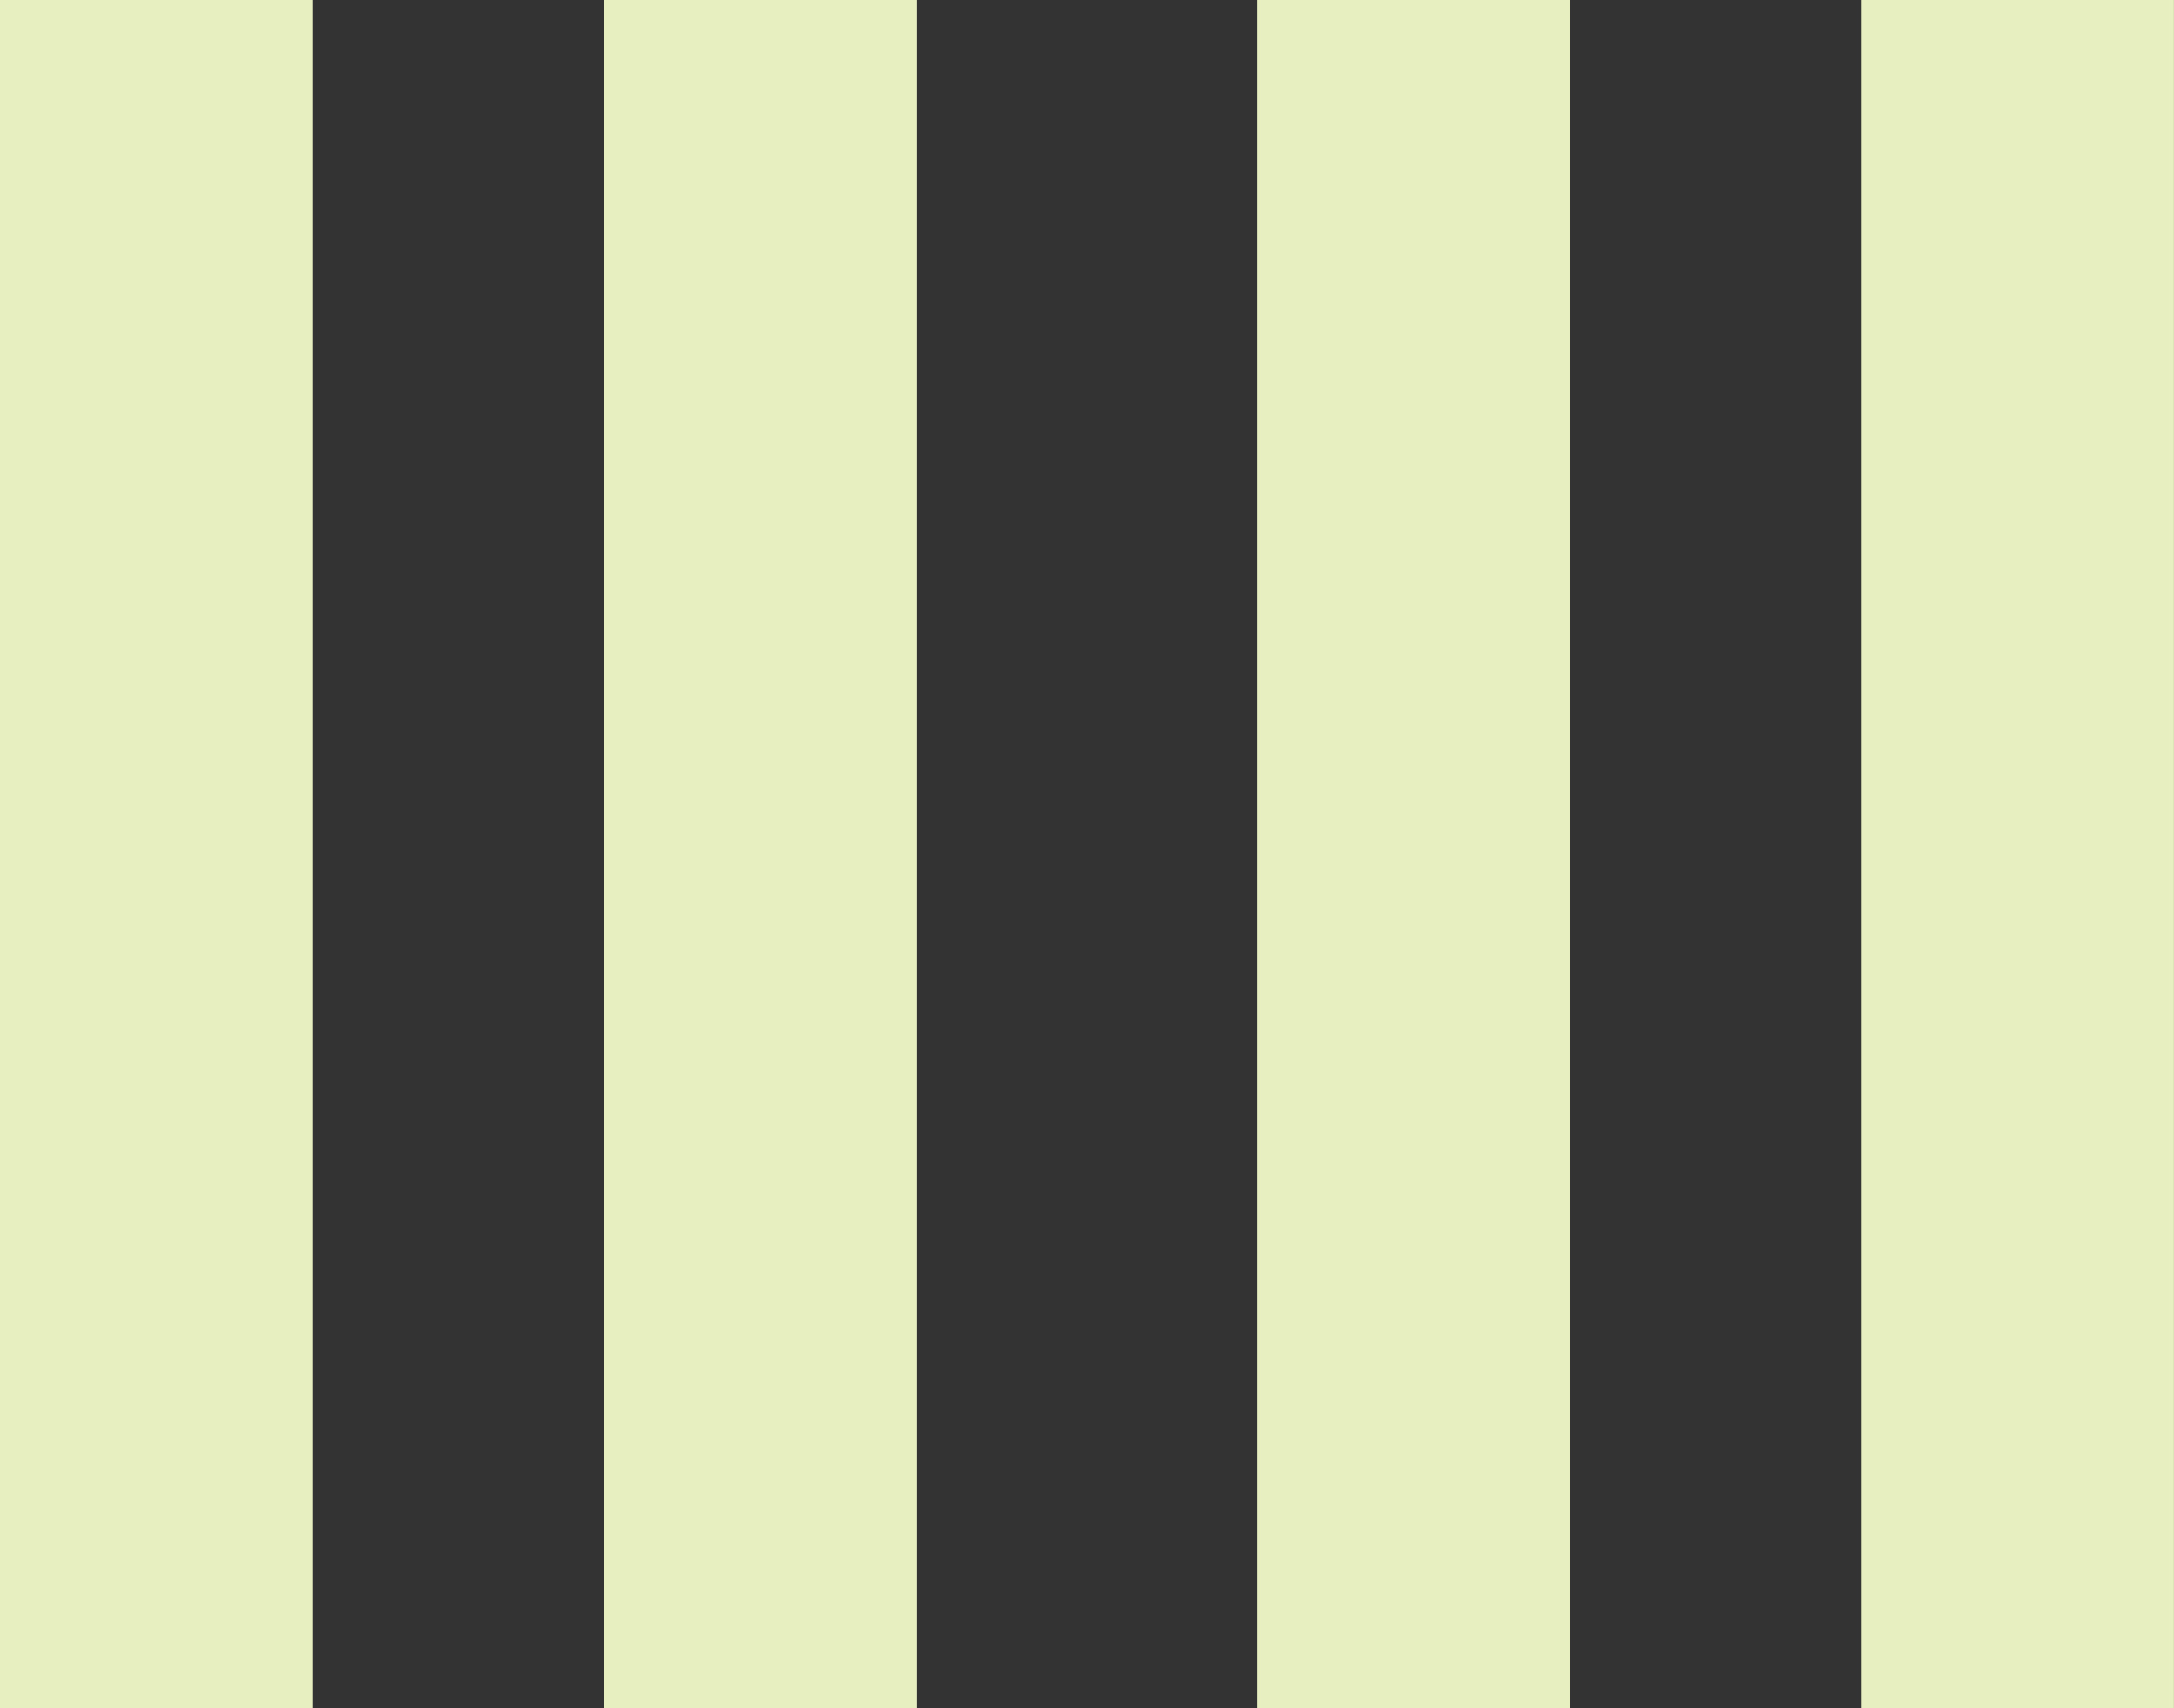   <svg height="11" width="14" xmlns="http://www.w3.org/2000/svg" preserveAspectRatio="none" viewBox="2 1.567 43.219 34.001">
   <rect x="2" y="1.567" width="43.219" height="34.001" fill="#333333" stroke="none"/>
   <path fill="rgb(231, 239, 192)" fill-rule="nonzero" d="M2 1.567C2 1.567 8.219 1.567 8.219 1.567C8.219 1.567 8.219 35.568 8.219 35.568C8.219 35.568 2 35.568 2 35.568C2 35.568 2 1.567 2 1.567 Z M14 1.567C14 1.567 20.219 1.567 20.219 1.567C20.219 1.567 20.219 35.568 20.219 35.568C20.219 35.568 14 35.568 14 35.568C14 35.568 14 1.567 14 1.567 Z M27 1.567C27 1.567 33.218 1.567 33.218 1.567C33.218 1.567 33.218 35.568 33.218 35.568C33.218 35.568 27 35.568 27 35.568C27 35.568 27 1.567 27 1.567 Z M39 1.567C39 1.567 45.218 1.567 45.218 1.567C45.218 1.567 45.218 35.568 45.218 35.568C45.218 35.568 39 35.568 39 35.568C39 35.568 39 1.567 39 1.567 Z">
   </path>
  </svg>
